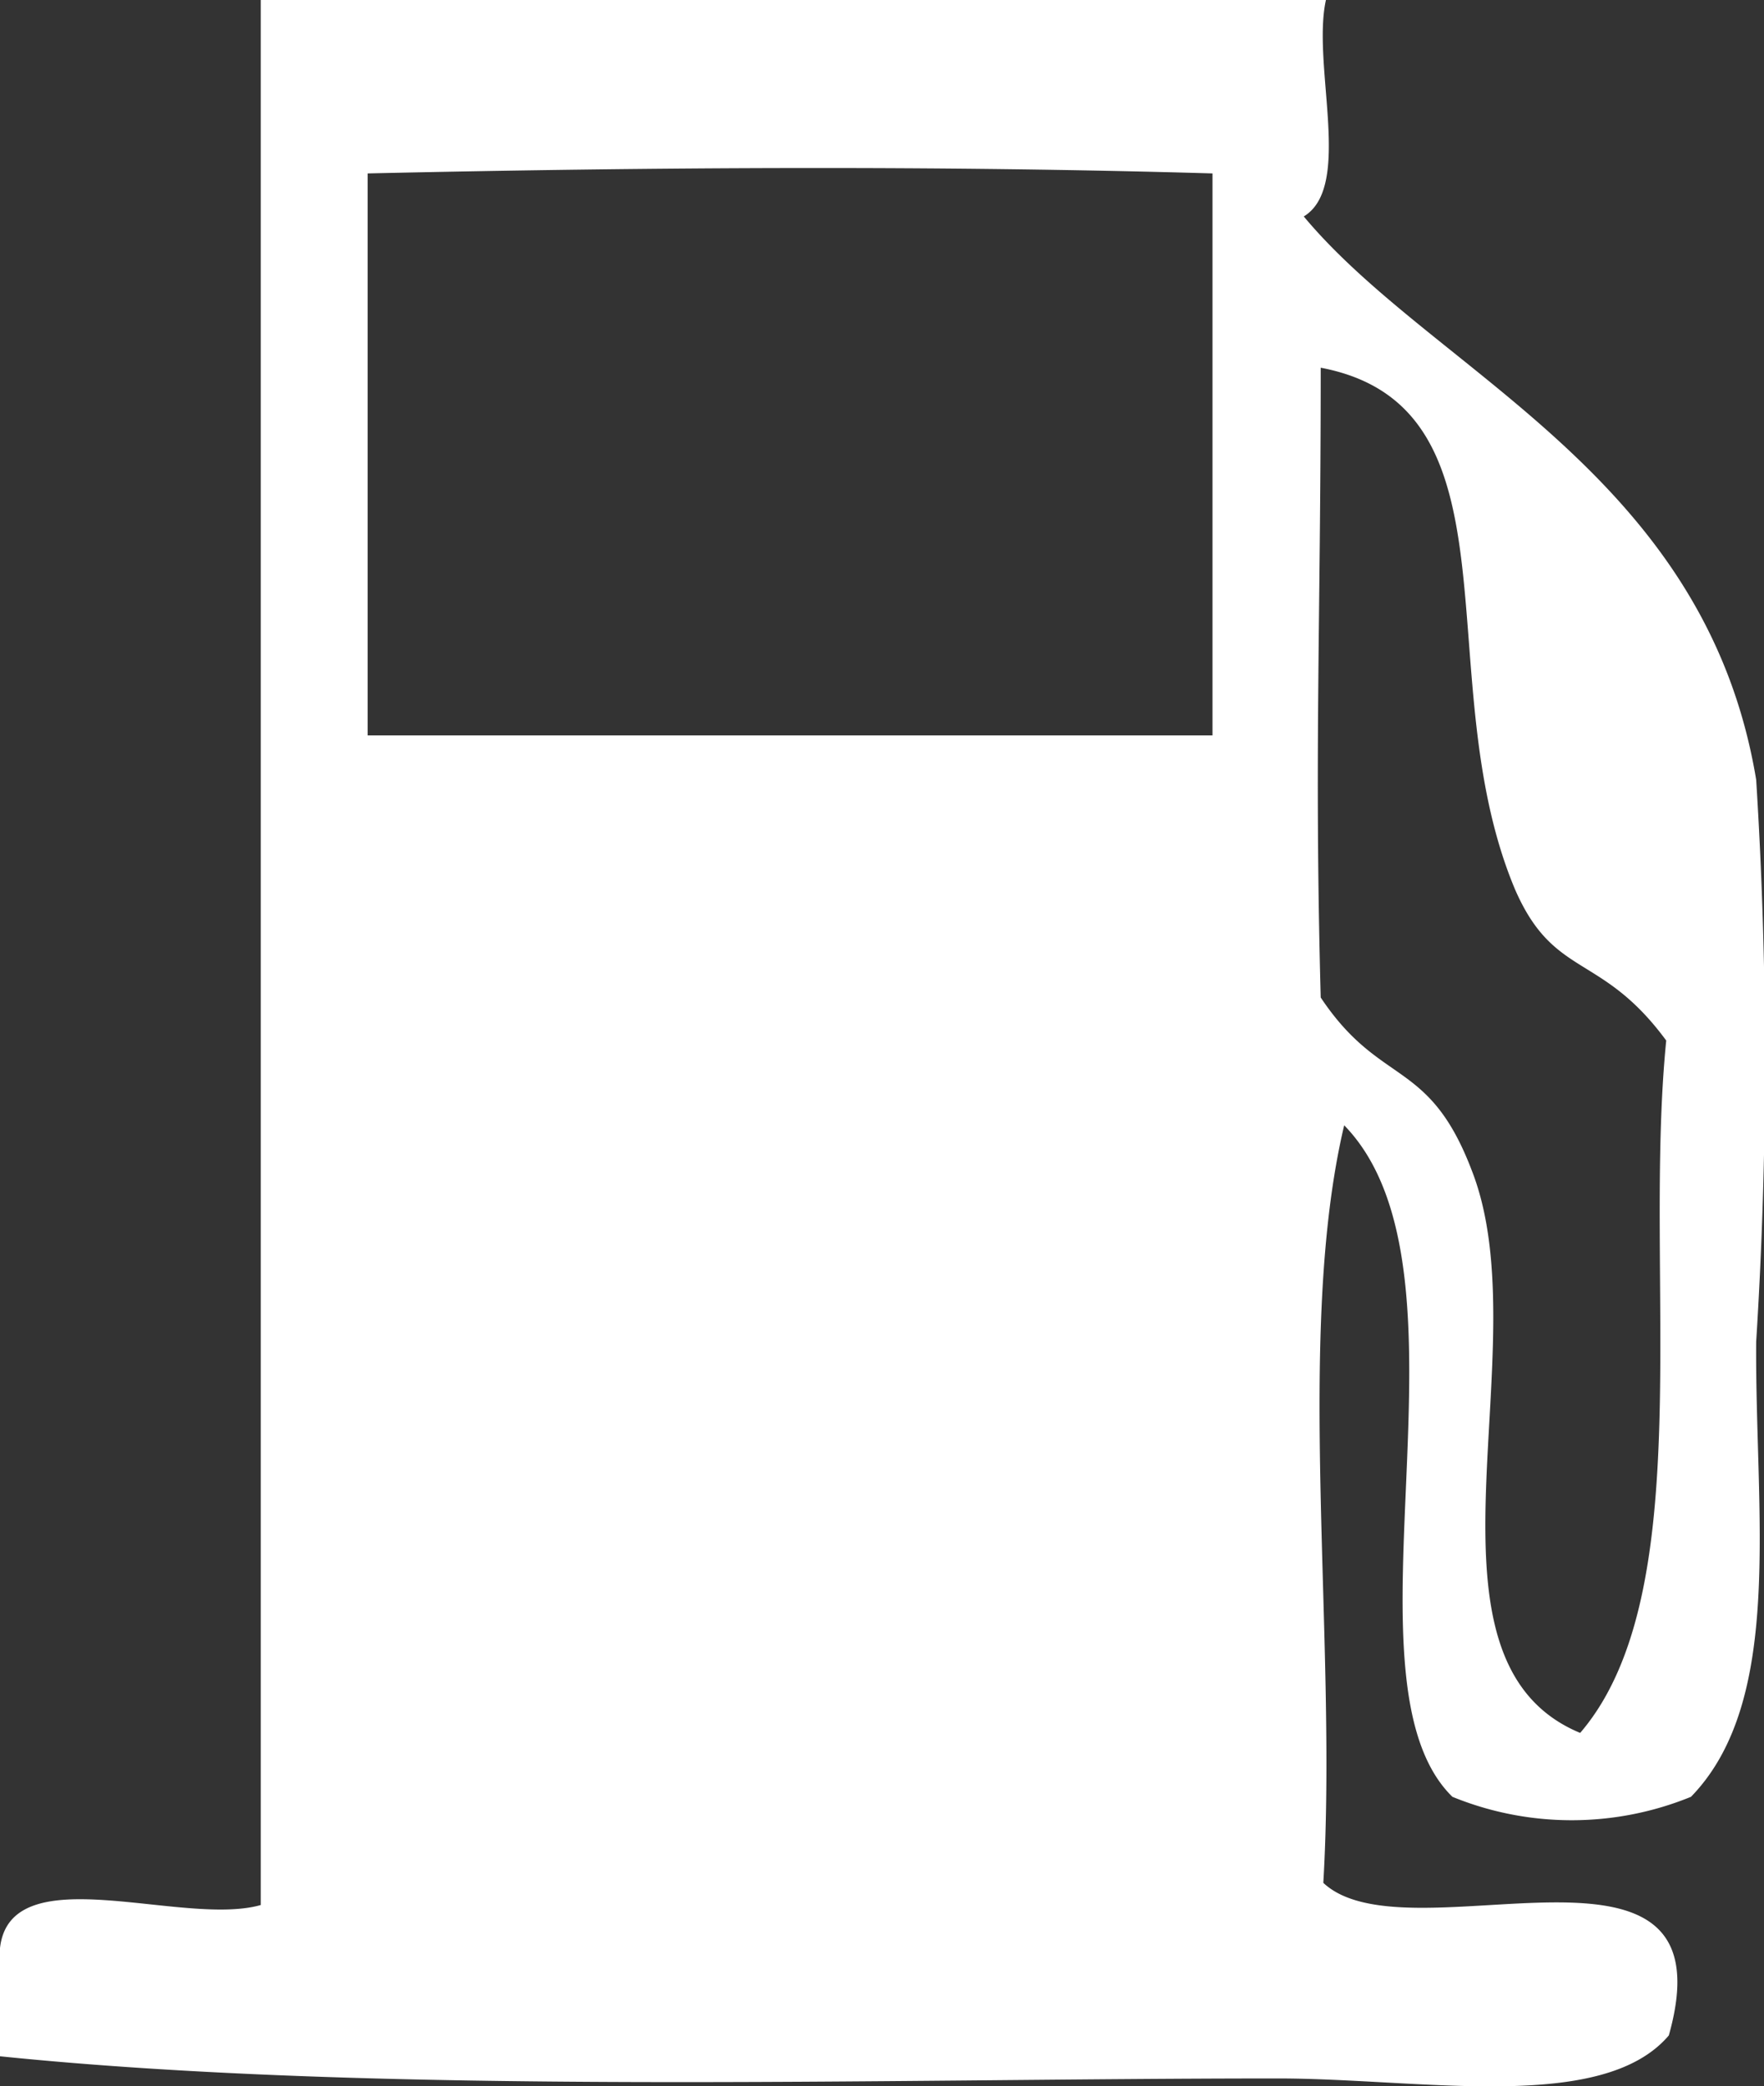 <svg xmlns="http://www.w3.org/2000/svg" width="13.53" height="16" viewBox="0 0 13.53 16"><rect x="0" y="0" width="13.53" height="16" fill="#333333" stroke="none"/><title>icon_menu_comp</title><g id="レイヤー_2" data-name="レイヤー 2"><g id="レイヤー_3" data-name="レイヤー 3"><g id="レイヤー_1-2" data-name="レイヤー 1"><path d="M2,0V14.61c-.6.17-1.92-.38-2,.33v.83c2.93.3,6.77.17,9.8.17,1.1,0,2.49.27,3-.33.5-1.77-2-.56-2.65-1.17.11-1.88-.22-4.2.16-5.81,1.09,1.12-.09,4.25.83,5.15a2.42,2.42,0,0,0,1.83,0c.72-.74.49-2.18.5-3.49a34.36,34.36,0,0,0,0-4.31C13.08,3.63,11,2.86,10,1.66c.38-.23.06-1.16.17-1.66ZM9.3,5.64c-2.48,0-4,0-6.48,0V1.33c2.24-.05,4.42-.06,6.48,0Zm.83-2.82c1.58.3.81,2.38,1.49,4,.3.69.66.48,1.16,1.16-.18,1.81.26,4.24-.66,5.31-1.35-.56-.3-2.95-.83-4.31-.33-.87-.7-.64-1.16-1.33C10.08,5.78,10.13,4.79,10.13,2.82Z" style="fill:#fff"/></g></g></g></svg>
